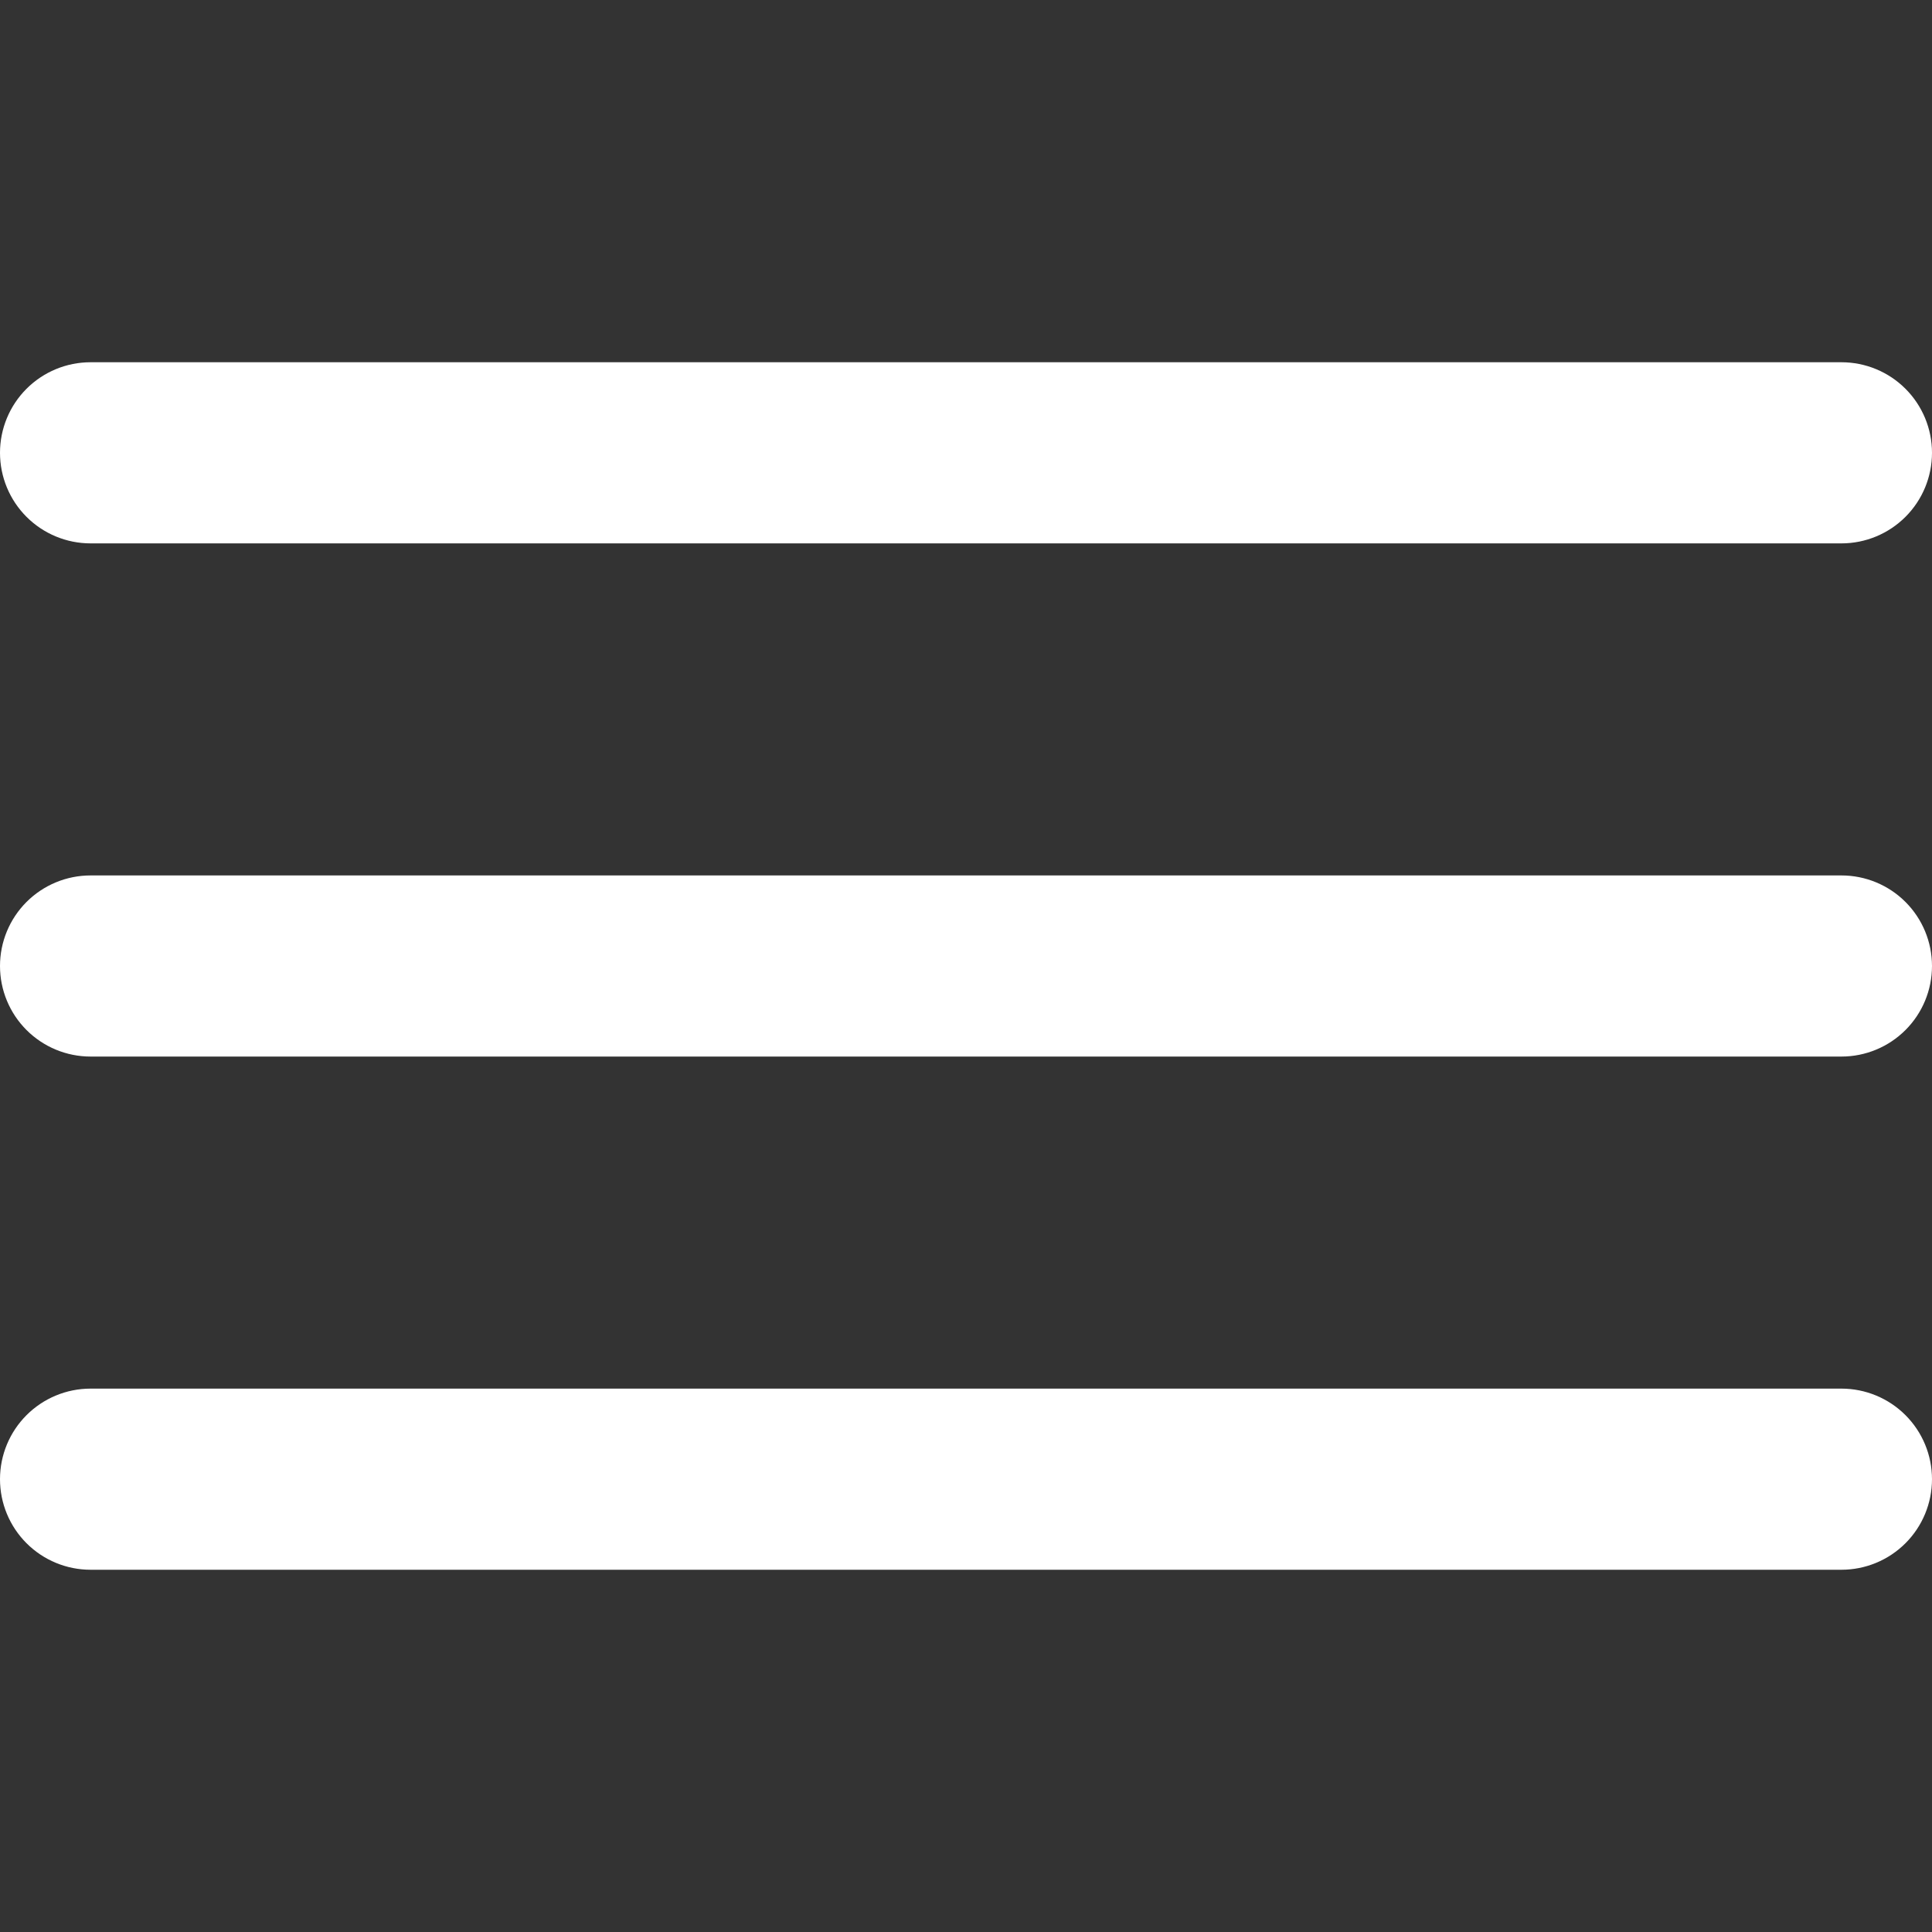 <?xml version="1.0" encoding="UTF-8"?> <svg xmlns="http://www.w3.org/2000/svg" width="158" height="158" viewBox="0 0 158 158" fill="none"><rect x="0" y="0" width="158" height="158" fill="#333333" stroke="none"/><g clip-path="url(#clip0_2342_342)"><path fill-rule="evenodd" clip-rule="evenodd" d="M0 37.031C0 35.067 0.78 33.183 2.169 31.794C3.558 30.405 5.442 29.625 7.406 29.625H150.594C152.558 29.625 154.442 30.405 155.831 31.794C157.22 33.183 158 35.067 158 37.031C158 38.995 157.22 40.879 155.831 42.268C154.442 43.657 152.558 44.438 150.594 44.438H7.406C5.442 44.438 3.558 43.657 2.169 42.268C0.78 40.879 0 38.995 0 37.031ZM0 79C0 77.036 0.78 75.152 2.169 73.763C3.558 72.374 5.442 71.594 7.406 71.594H150.594C152.558 71.594 154.442 72.374 155.831 73.763C157.22 75.152 158 77.036 158 79C158 80.964 157.22 82.848 155.831 84.237C154.442 85.626 152.558 86.406 150.594 86.406H7.406C5.442 86.406 3.558 85.626 2.169 84.237C0.78 82.848 0 80.964 0 79ZM7.406 113.562C5.442 113.562 3.558 114.343 2.169 115.732C0.78 117.121 0 119.004 0 120.969C0 122.933 0.78 124.817 2.169 126.206C3.558 127.595 5.442 128.375 7.406 128.375H150.594C152.558 128.375 154.442 127.595 155.831 126.206C157.22 124.817 158 122.933 158 120.969C158 119.004 157.22 117.121 155.831 115.732C154.442 114.343 152.558 113.562 150.594 113.562H7.406Z" fill="white"></path></g><defs><clipPath id="clip0_2342_342"><rect width="158" height="158" fill="white"></rect></clipPath></defs></svg> 